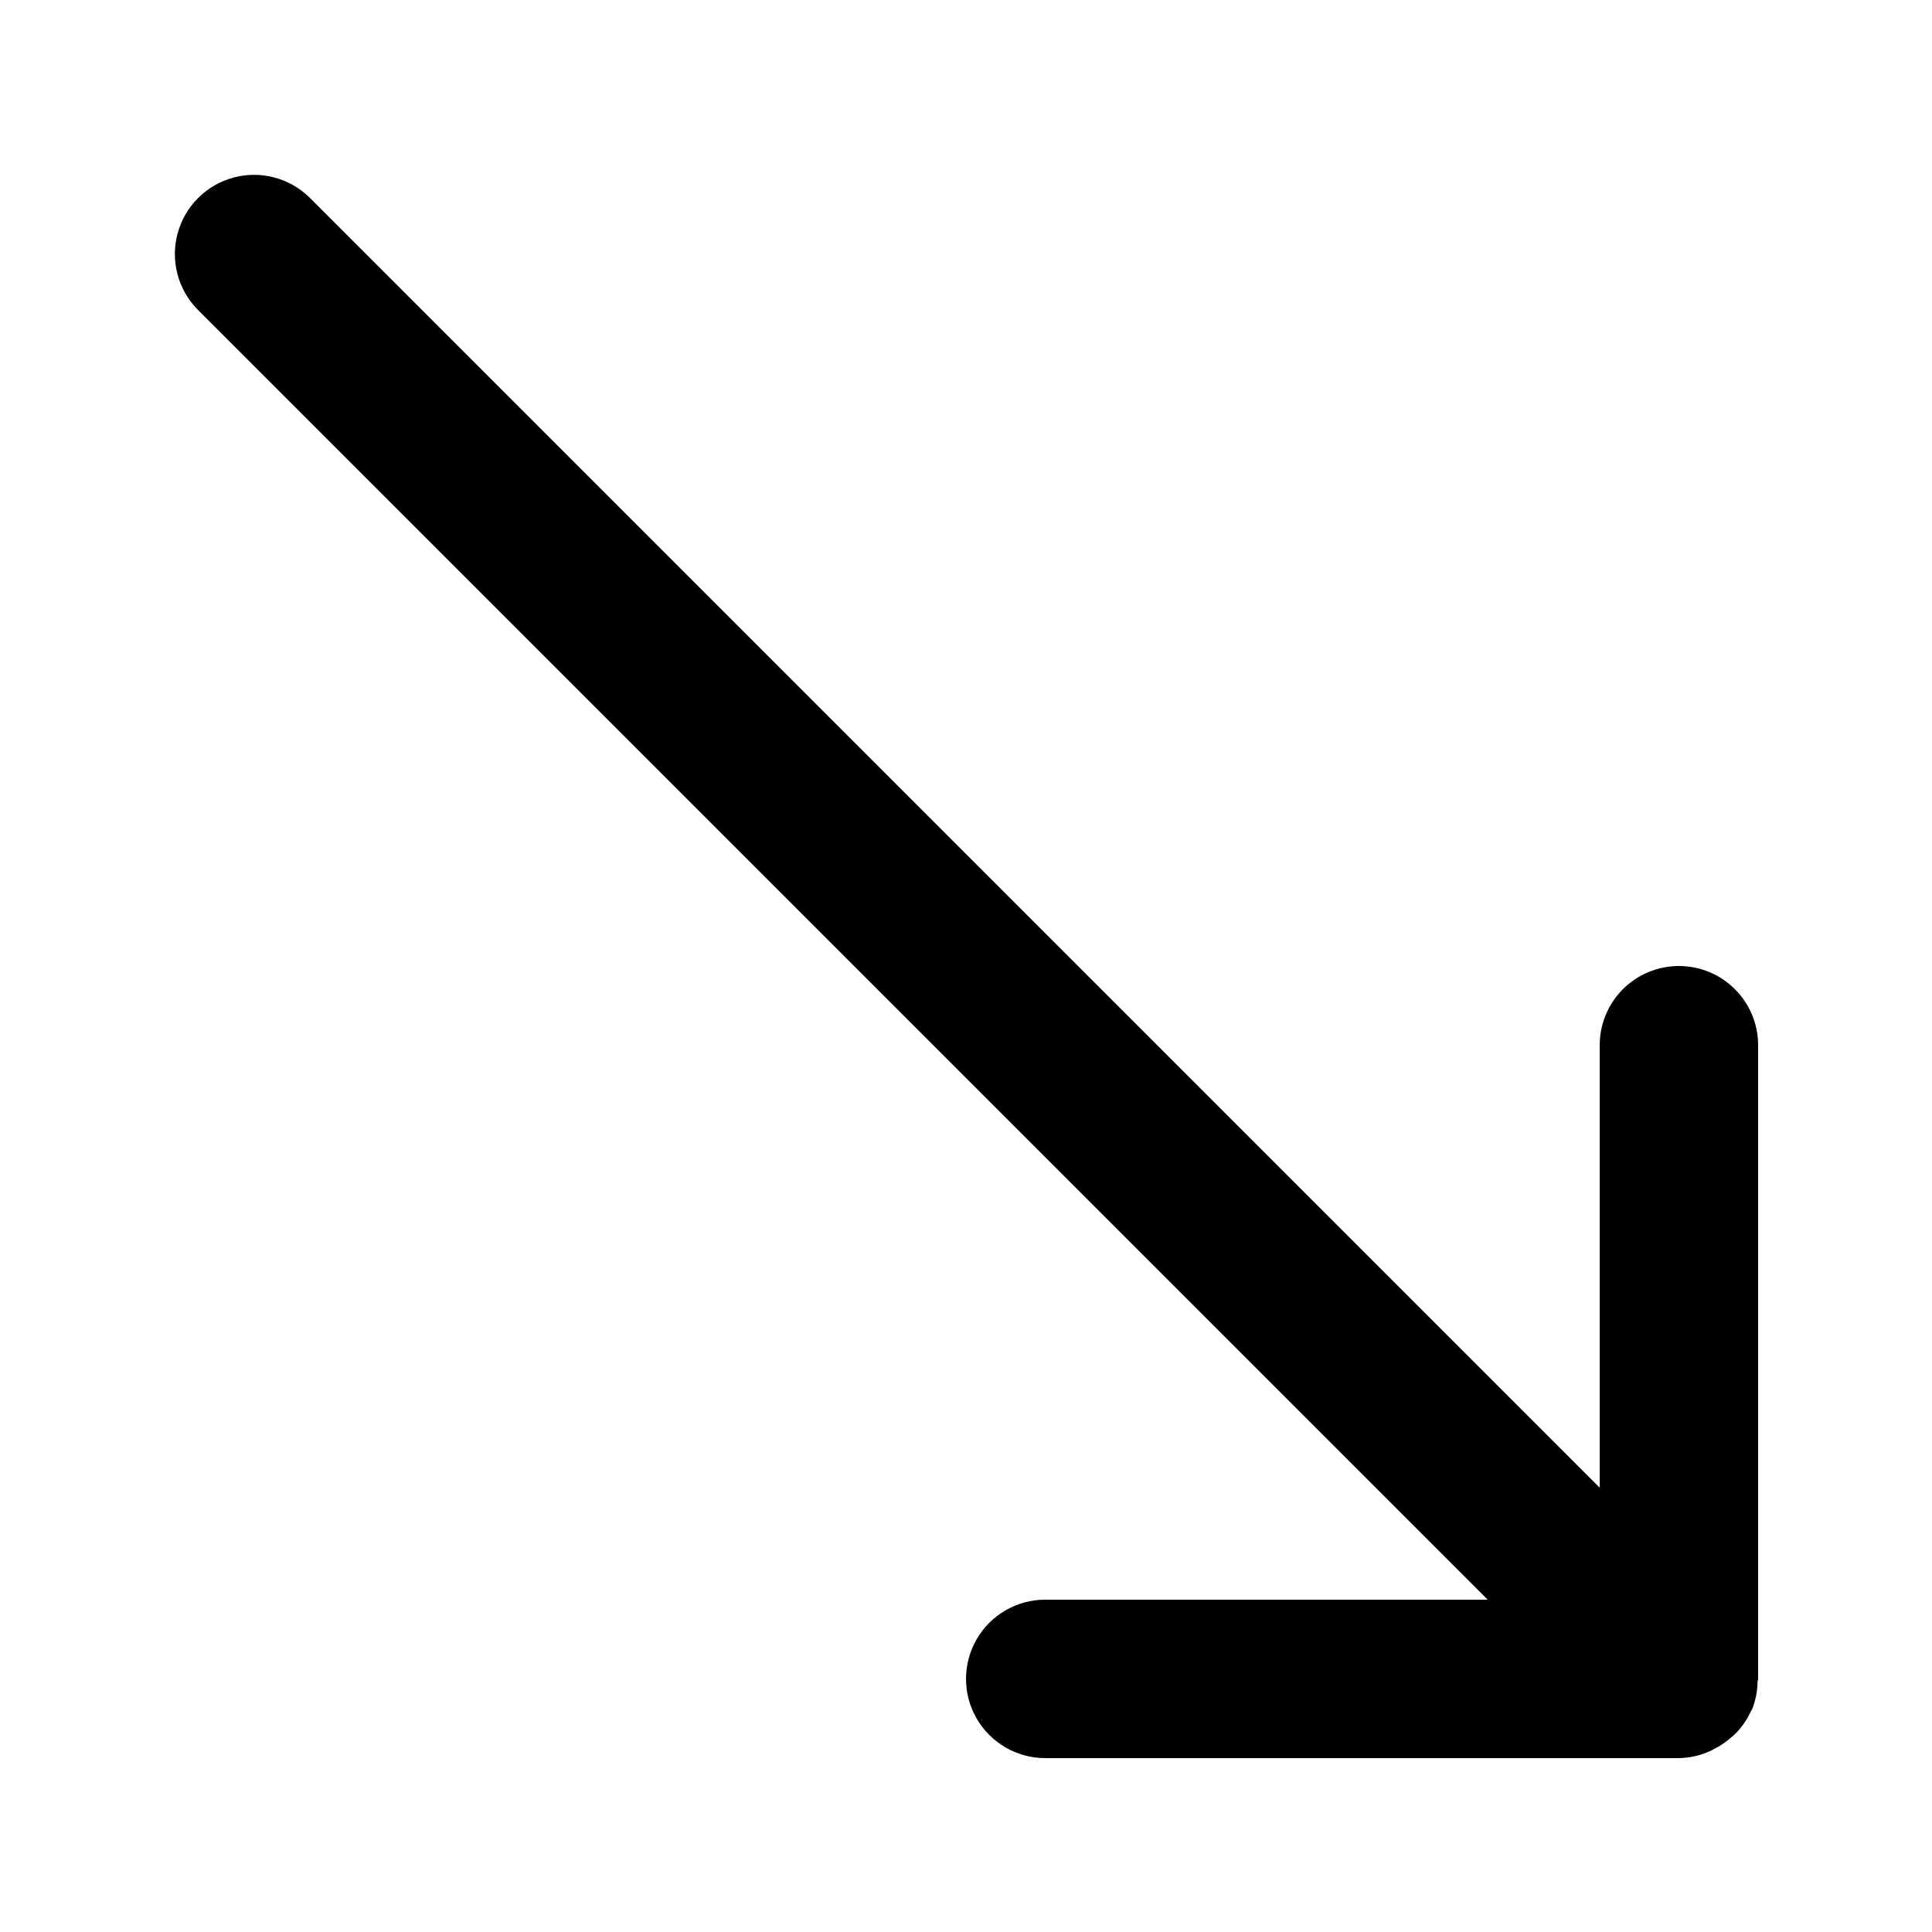 <?xml version="1.0" encoding="UTF-8"?>
<!-- Uploaded to: SVG Repo, www.svgrepo.com, Generator: SVG Repo Mixer Tools -->
<svg fill="#000000" width="800px" height="800px" version="1.1" viewBox="144 144 512 512" xmlns="http://www.w3.org/2000/svg">
 <path d="m588.93 400c-5.566 0-10.906 2.211-14.844 6.148-3.934 3.934-6.148 9.273-6.148 14.844v117.26l-342.02-342.02c-5.332-5.152-12.984-7.109-20.133-5.148-7.148 1.961-12.734 7.547-14.695 14.695-1.961 7.148-0.004 14.801 5.148 20.133l342.02 342.02h-117.26c-7.5 0-14.43 4.004-18.18 10.496-3.75 6.496-3.75 14.5 0 20.992 3.75 6.496 10.68 10.496 18.18 10.496h167.94-0.004c2.516-0.039 4.996-0.539 7.332-1.469 0.684-0.277 1.352-0.594 2-0.949 1.574-0.789 3.043-1.777 4.367-2.938 0.559-0.453 1.094-0.938 1.602-1.445 1.543-1.637 2.809-3.519 3.75-5.566 0.082-0.188 0.234-0.328 0.312-0.52l0.031-0.055v0.004c0.914-2.32 1.406-4.785 1.445-7.277 0.012-0.285 0.152-0.508 0.152-0.777v-167.93c0-5.57-2.211-10.91-6.148-14.844-3.938-3.938-9.273-6.148-14.844-6.148z"/>
</svg>